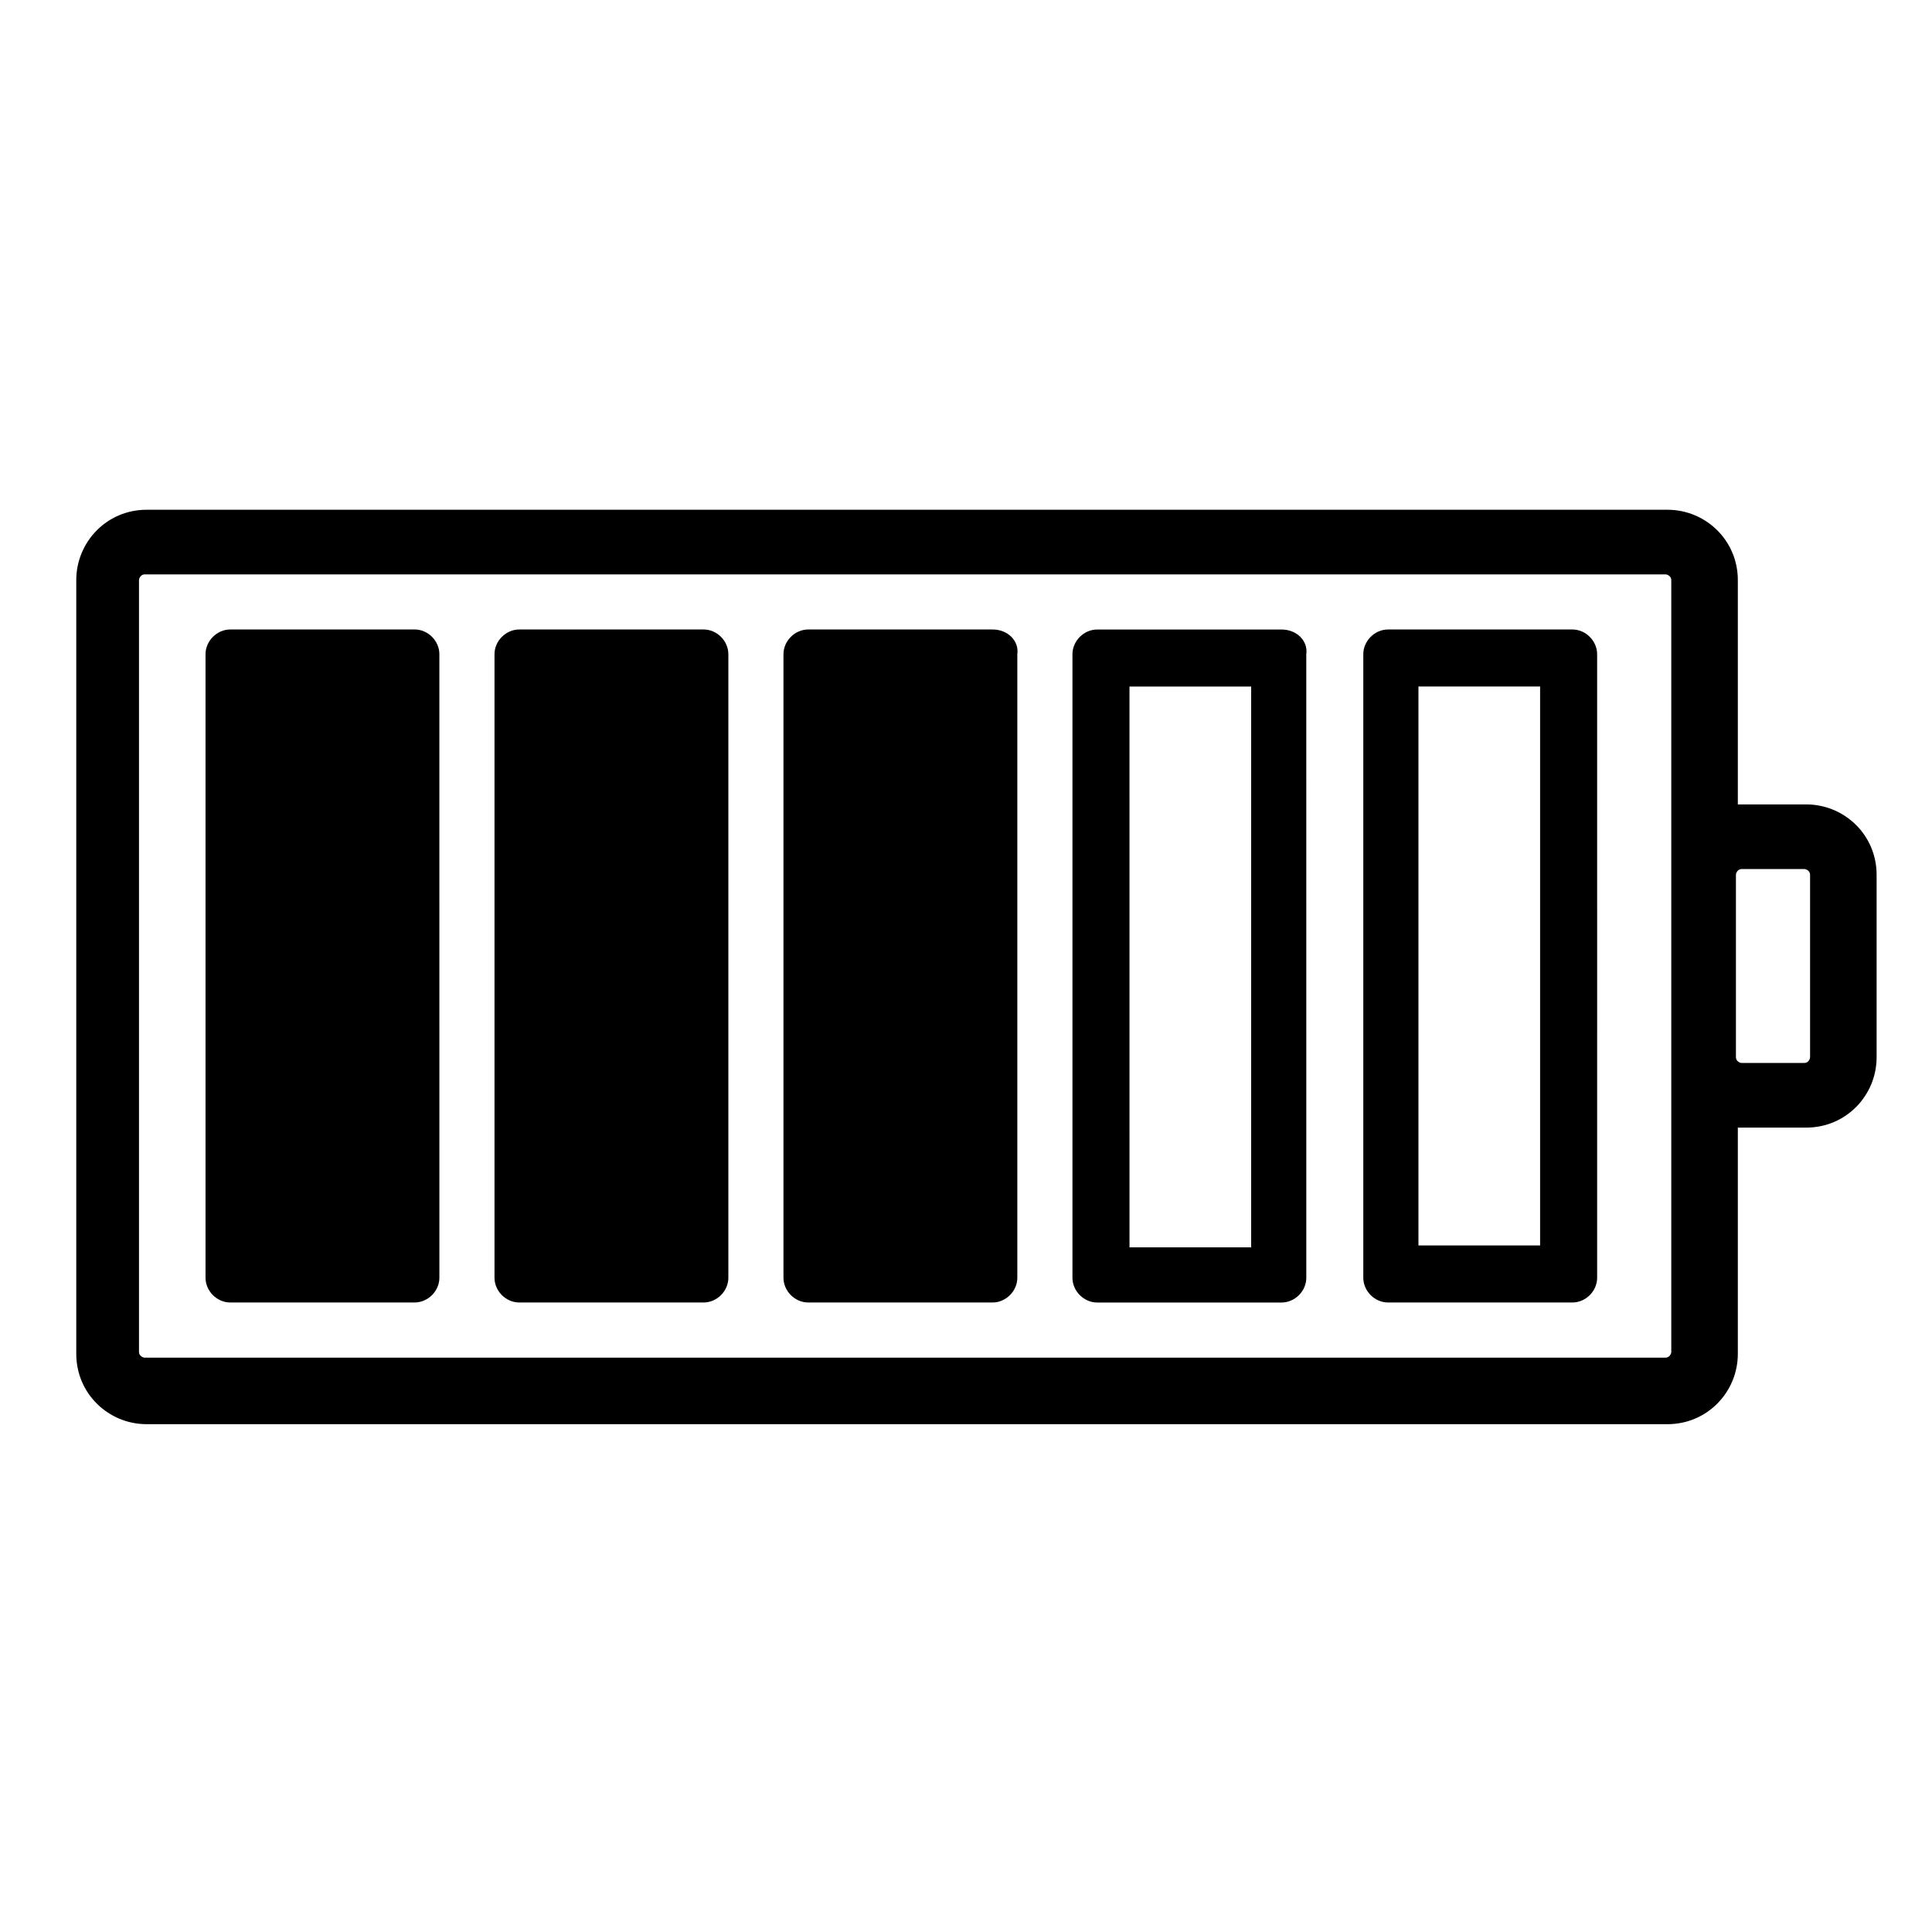 <?xml version="1.0" encoding="UTF-8"?>
<!-- The Best Svg Icon site in the world: iconSvg.co, Visit us! https://iconsvg.co -->
<svg fill="#000000" width="800px" height="800px" version="1.1" viewBox="144 144 512 512" xmlns="http://www.w3.org/2000/svg">
 <g>
  <path d="m622.68 357.18h-16.625-1.512v-59.449c0-10.578-8.566-18.641-18.641-18.641h-403.05c-10.578 0-18.641 8.566-18.641 18.641v205.05c0 10.578 8.566 18.641 18.641 18.641h403.05c10.578 0 18.641-8.566 18.641-18.641v-59.953h1.512 16.625c10.578 0 18.641-8.566 18.641-18.641v-48.367c0-10.582-8.566-18.641-18.641-18.641zm-35.773 18.641v126.46c0 0.504-0.504 1.512-1.512 1.512h-403.05c-0.504 0-1.512-0.504-1.512-1.512v-204.55c0-0.504 0.504-1.512 1.512-1.512h403.05c0.504 0 1.512 0.504 1.512 1.512zm36.781 48.363c0 0.504-0.504 1.512-1.512 1.512h-16.625c-0.504 0-1.512-0.504-1.512-1.512v-48.367c0-0.504 0.504-1.512 1.512-1.512h16.625c0.504 0 1.512 0.504 1.512 1.512z"/>
  <path d="m253.89 310.82h-48.871c-3.527 0-6.551 3.023-6.551 6.551v165.25c0 3.527 3.023 6.551 6.551 6.551l48.871-0.004c3.527 0 6.551-3.023 6.551-6.551l-0.004-165.25c0-3.527-3.019-6.551-6.547-6.551z"/>
  <path d="m330.47 310.82h-48.871c-3.527 0-6.551 3.023-6.551 6.551v165.25c0 3.527 3.023 6.551 6.551 6.551h48.871c3.527 0 6.551-3.023 6.551-6.551v-165.25c0-3.527-3.023-6.551-6.551-6.551z"/>
  <path d="m407.05 310.82h-48.871c-3.527 0-6.551 3.023-6.551 6.551v165.25c0 3.527 3.023 6.551 6.551 6.551h48.871c3.527 0 6.551-3.023 6.551-6.551v-165.25c0.504-3.527-2.519-6.551-6.551-6.551z"/>
  <path d="m475.57 325.94v148.62h-32.242l-0.004-148.62h32.246m8.062-15.113h-48.871c-3.527 0-6.551 3.023-6.551 6.551v165.25c0 3.527 3.023 6.551 6.551 6.551h48.871c3.527 0 6.551-3.023 6.551-6.551l-0.004-165.25c0.504-3.527-2.519-6.551-6.547-6.551z"/>
  <path d="m560.71 310.82h-48.871c-3.527 0-6.551 3.023-6.551 6.551v165.25c0 3.527 3.023 6.551 6.551 6.551h48.871c3.527 0 6.551-3.023 6.551-6.551l-0.004-165.25c0-3.527-3.019-6.551-6.547-6.551zm-8.566 163.23h-32.242v-148.12h32.242z"/>
 </g>
</svg>